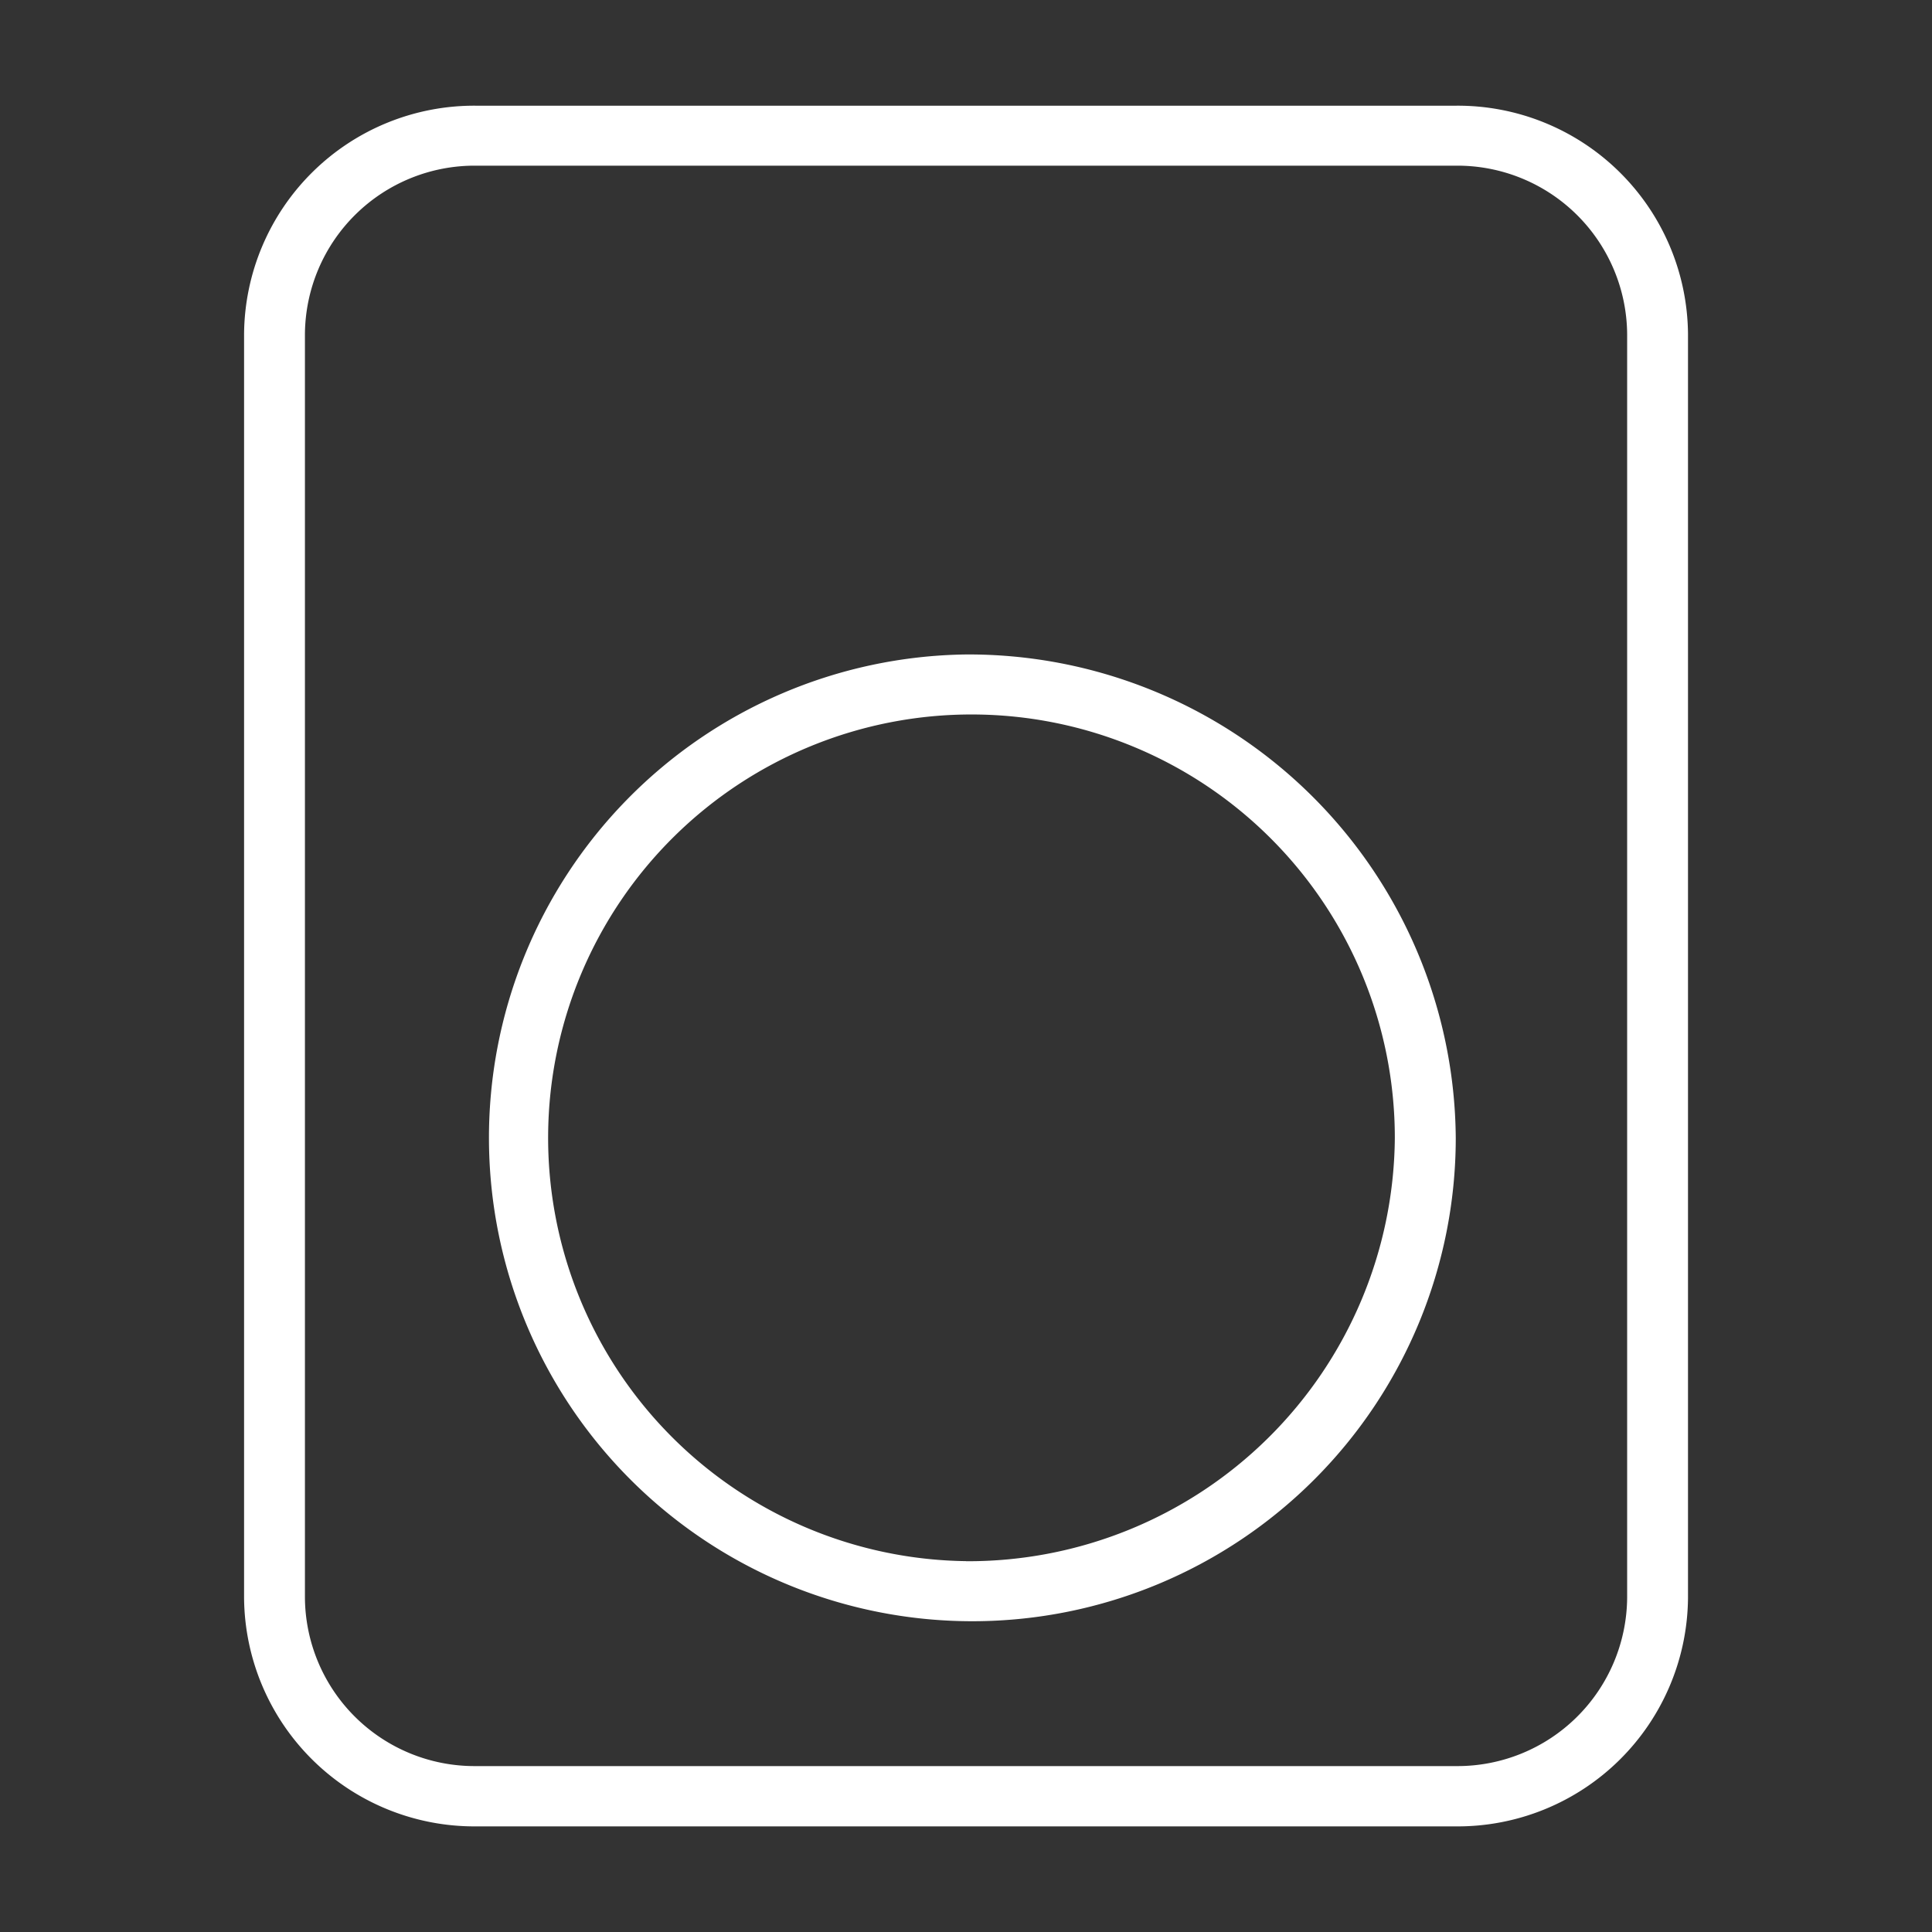 <svg xmlns="http://www.w3.org/2000/svg" width="24" height="24" viewBox="0 0 24 24">
  <rect x="0" y="0" width="24" height="24" fill="#333333" stroke="none"/>
  <g id="Icon" transform="translate(-513 -245)">
    <rect id="Rectangle_950" data-name="Rectangle 950" width="24" height="24" transform="translate(513 245)" fill="none"/>
    <path id="Icon-2" data-name="Icon" d="M48.141,26.674H35.958a2.859,2.859,0,0,0-2.876,2.836v15.7a2.862,2.862,0,0,0,2.876,2.839H48.141a2.862,2.862,0,0,0,2.878-2.839V29.51A2.86,2.86,0,0,0,48.141,26.674Zm2.122,18.535A2.108,2.108,0,0,1,48.141,47.3H35.958a2.107,2.107,0,0,1-2.12-2.093V29.51a2.108,2.108,0,0,1,2.12-2.091H48.141a2.109,2.109,0,0,1,2.122,2.091ZM42.05,33.491A6.005,6.005,0,1,0,48.134,39.5,6.051,6.051,0,0,0,42.05,33.491Zm0,11.263A5.259,5.259,0,1,1,47.377,39.5,5.3,5.3,0,0,1,42.05,44.755Z" transform="translate(482.95 219.639)" fill="#fff"/>
  </g>
</svg>
